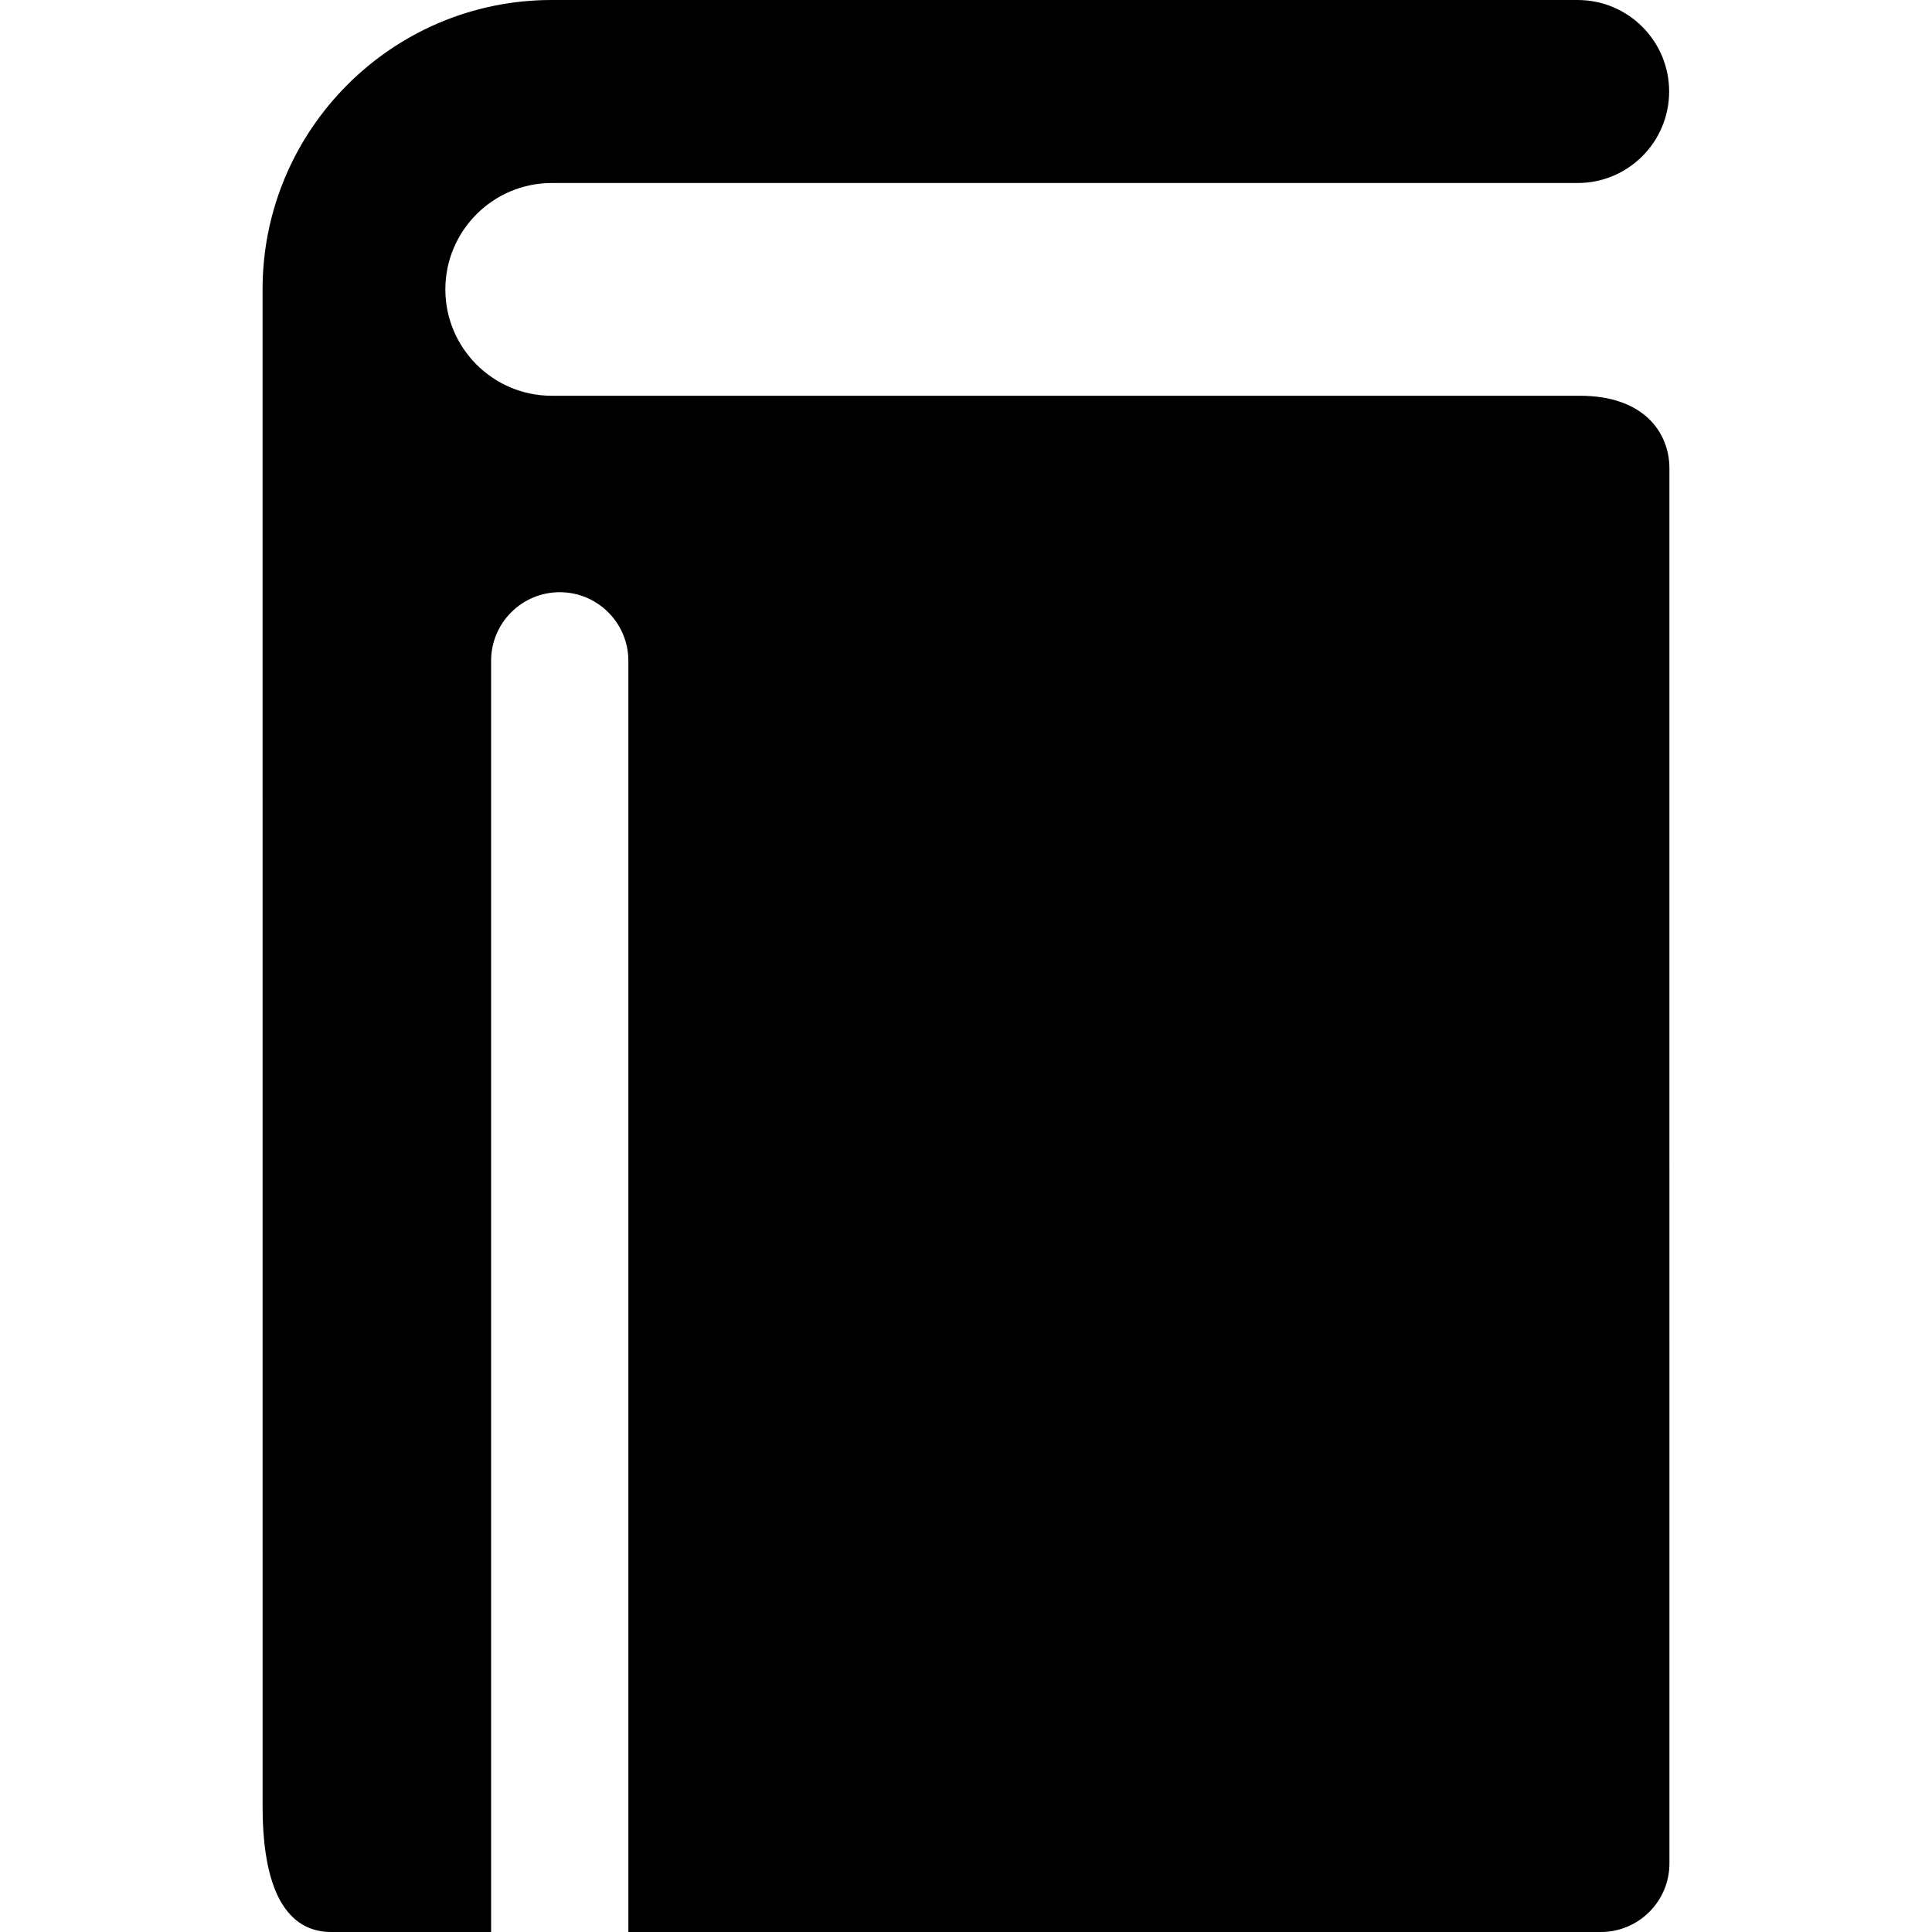 <?xml version="1.0" encoding="iso-8859-1"?>
<!-- Uploaded to: SVG Repo, www.svgrepo.com, Generator: SVG Repo Mixer Tools -->
<!DOCTYPE svg PUBLIC "-//W3C//DTD SVG 1.1//EN" "http://www.w3.org/Graphics/SVG/1.1/DTD/svg11.dtd">
<svg fill="#000000" version="1.1" id="Capa_1" xmlns="http://www.w3.org/2000/svg" xmlns:xlink="http://www.w3.org/1999/xlink" 
	 width="800px" height="800px" viewBox="0 0 422.271 422.271"
	 xml:space="preserve">
<g>
	<path d="M345.339,86.5h-224.75c-12.82,0-23.25-10.43-23.25-23.25c0-12.82,10.43-23.25,23.25-23.25h224.229c11.046,0,20-8.954,20-20
		c0-11.046-8.954-20-20-20H120.589c-34.876,0-63.2,28.374-63.2,63.25l0.008,331.586c0,20.72,6.716,27.436,15,27.436h34.942V144.436
		c0-8.284,6.716-15,15-15c8.284,0,15,6.716,15,15v277.836h212.544c8.284,0,15-6.716,15-15l-0.005-305.016
		C364.825,94.525,359.271,86.5,345.339,86.5z"/>
</g>
</svg>